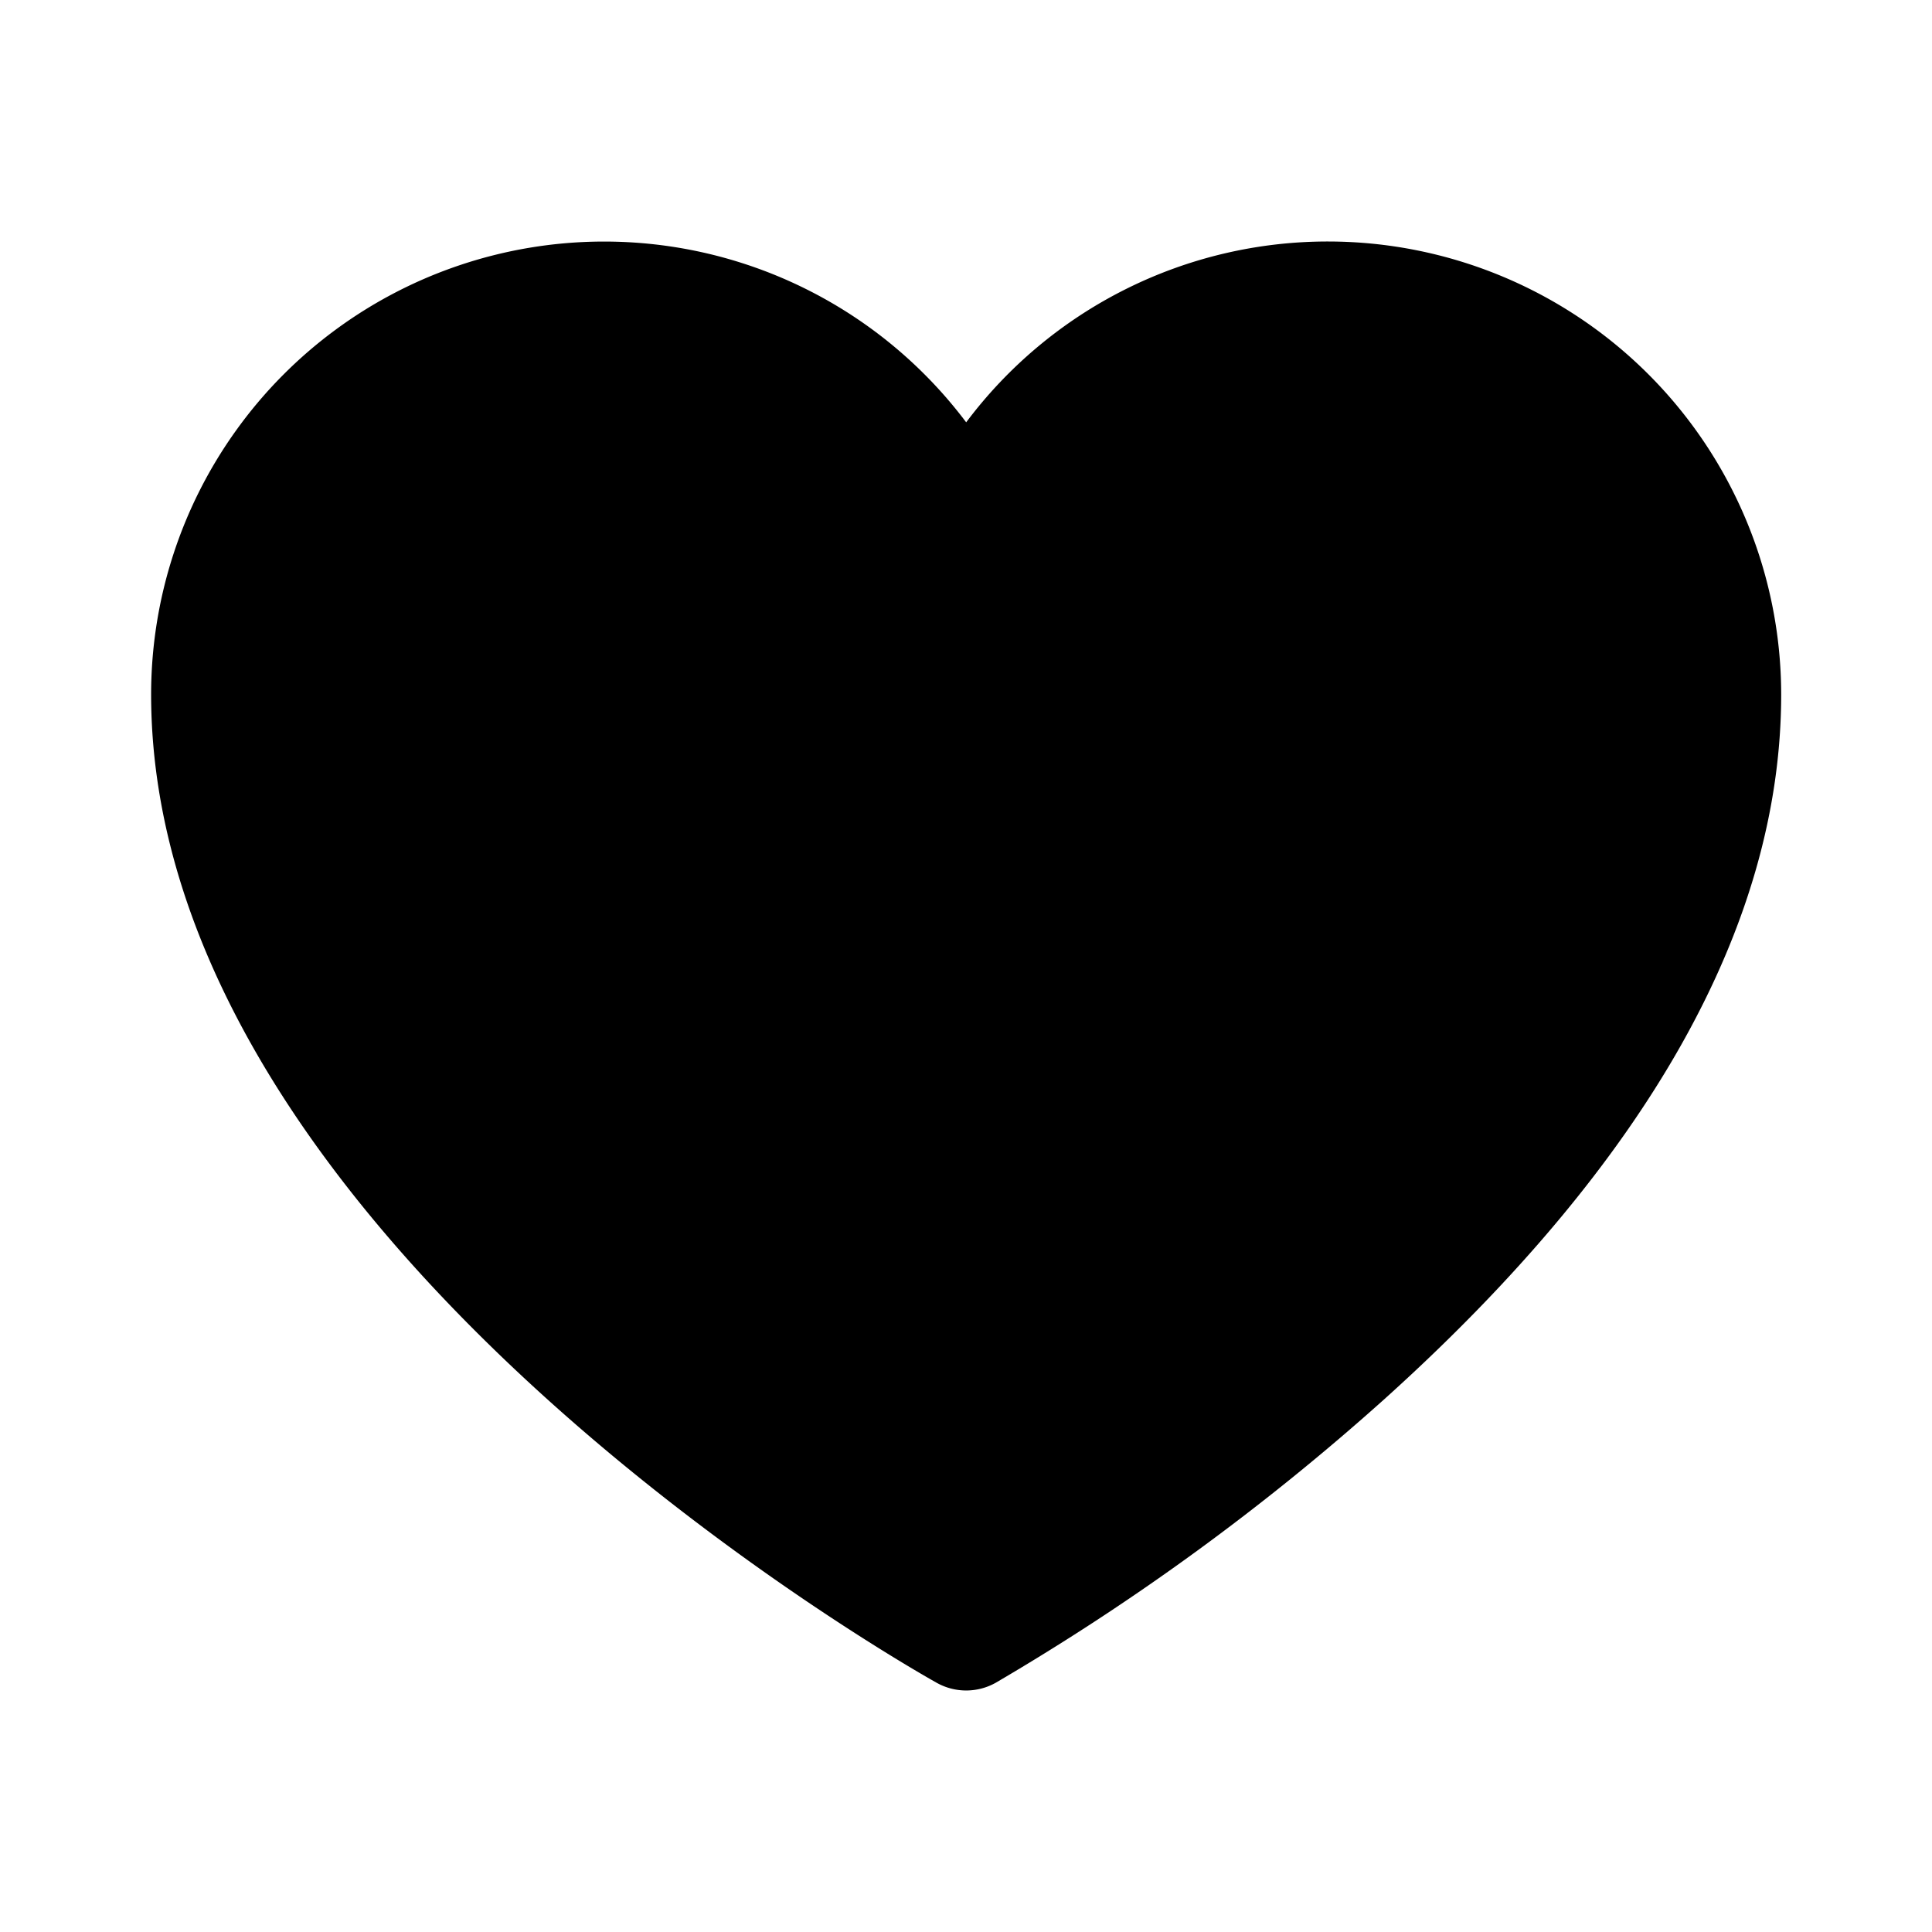 <svg xmlns="http://www.w3.org/2000/svg" viewBox="0 0 32 32"><path fill-rule="evenodd" d="M22.003 4a7.482 7.482 0 0 0-6 2.995 7.503 7.503 0 0 0-13.5 4.505c0 8.983 12.48 16.075 13.011 16.372a1 1 0 0 0 .978 0 39.668 39.668 0 0 0 6.43-4.691c4.367-3.93 6.58-7.86 6.58-11.681a7.509 7.509 0 0 0-7.5-7.5Z"/></svg>